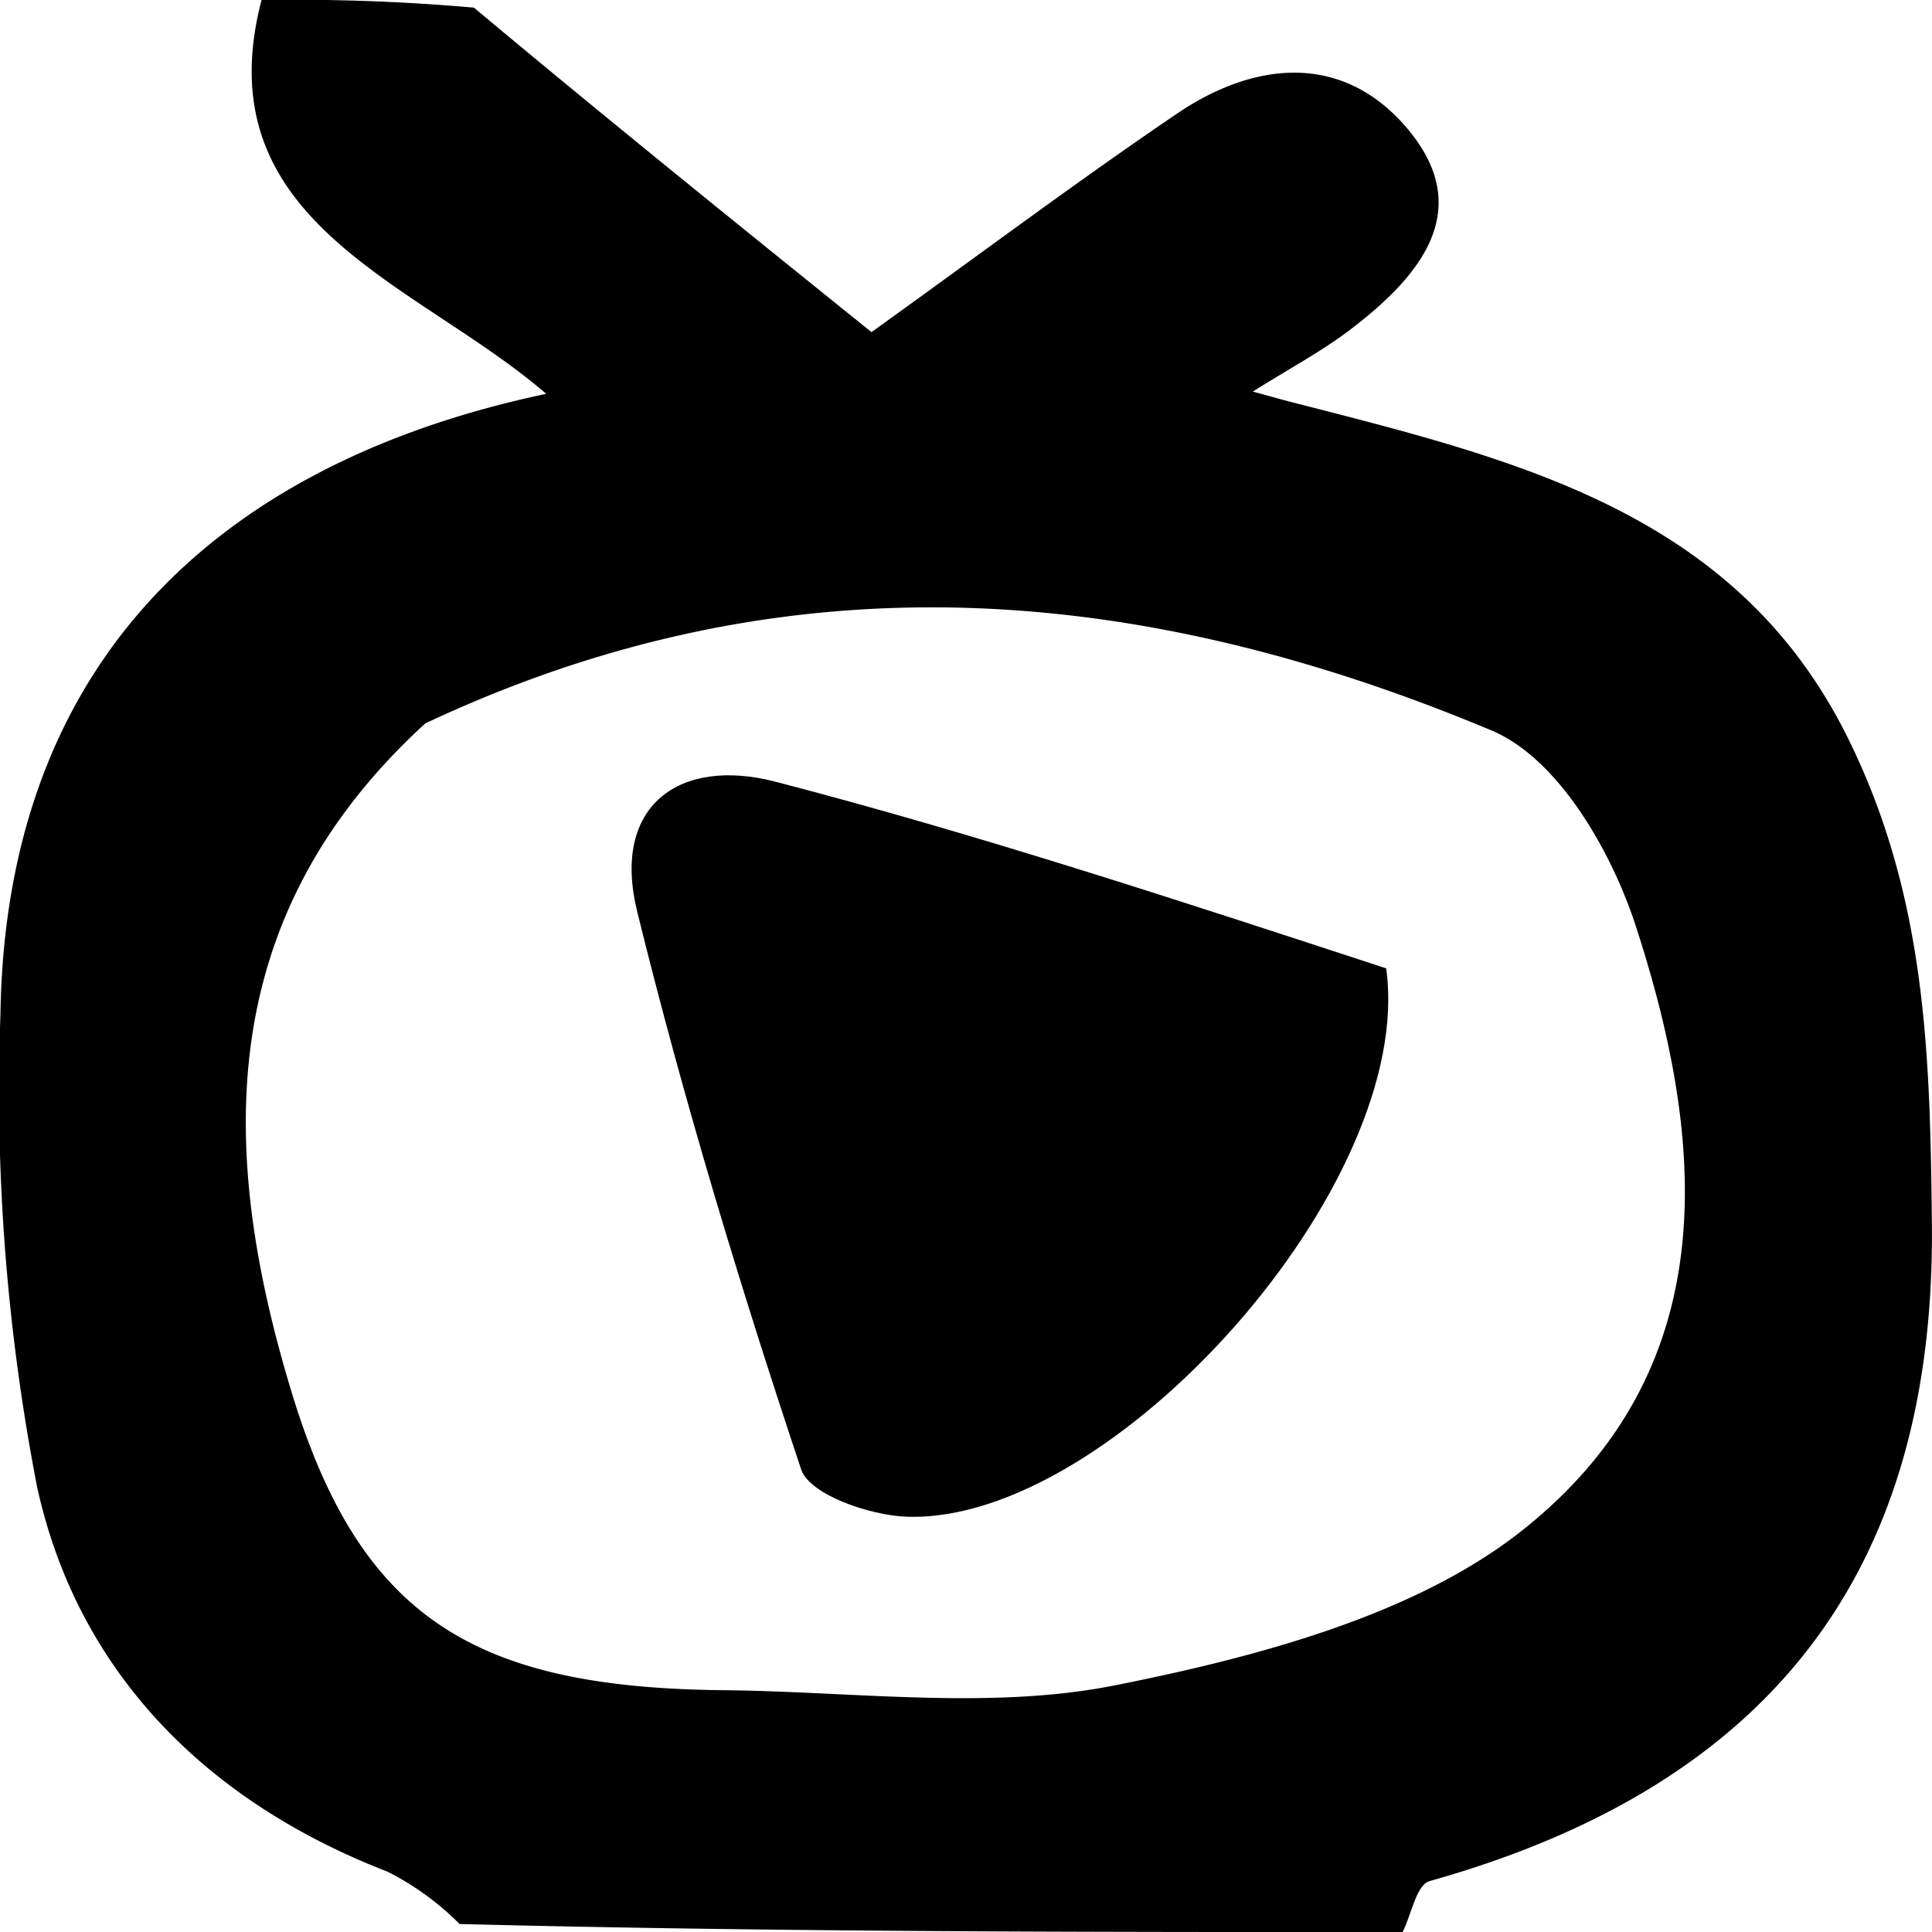 <svg xmlns="http://www.w3.org/2000/svg" width="48" height="48" viewBox="0 0 48 47.997" fill="currentColor">
    <g data-name="Group 1">
        <g data-name="Logo">
            <path data-name="Path 1"
                  d="M38.912 49c-7.77 0-15.54 0-23.431-.2a6.968 6.968 0 00-1.79-1.3c-4.7-1.82-7.737-5.136-8.706-9.553a51.561 51.561 0 01-.912-11.737c.129-9 5.691-13.764 13.559-15.427C14.436 8.017 9.109 6.553 10.56 1a50.591 50.591 0 015.276.188c3.374 2.821 6.642 5.454 9.878 8.062 2.755-1.979 5.13-3.76 7.593-5.43 1.952-1.323 4.119-1.5 5.7.349 1.726 2.023.368 3.682-1.425 5.039-.692.524-1.478.943-2.394 1.519.531.145.752.208.974.265 5.55 1.424 11.006 2.712 13.792 8.306 1.972 3.959 2.061 7.922 2.105 12.088.088 8.282-3.653 13.869-12.476 16.347-.334.094-.453.828-.672 1.264M14.629 18.971C9.336 23.809 9.5 29.647 11.311 35.6c1.694 5.565 4.5 7.33 10.722 7.391 3.26.032 6.638.5 9.751-.125 3.519-.7 7.419-1.742 10.054-3.811 5.114-4.015 4.613-9.683 2.86-15.064-.593-1.819-1.906-4.144-3.582-4.846-8.516-3.564-17.307-4.492-26.487-.174z"
                  transform="translate(-842.344 -632) translate(842.344 632) translate(-4.062 -1)"></path>
            <path data-name="Path 5"
                  d="M45.642 37.667c.75 5.368-6.807 13.8-11.906 13.624-.92-.031-2.418-.545-2.629-1.177-1.523-4.565-2.923-9.184-4.073-13.857-.648-2.634 1.049-3.847 3.436-3.227 5.021 1.306 9.959 2.93 15.172 4.637z"
                  transform="translate(-842.344 -632) translate(842.344 632) translate(-11.203 -13.61)"></path>
        </g>
    </g>
</svg>